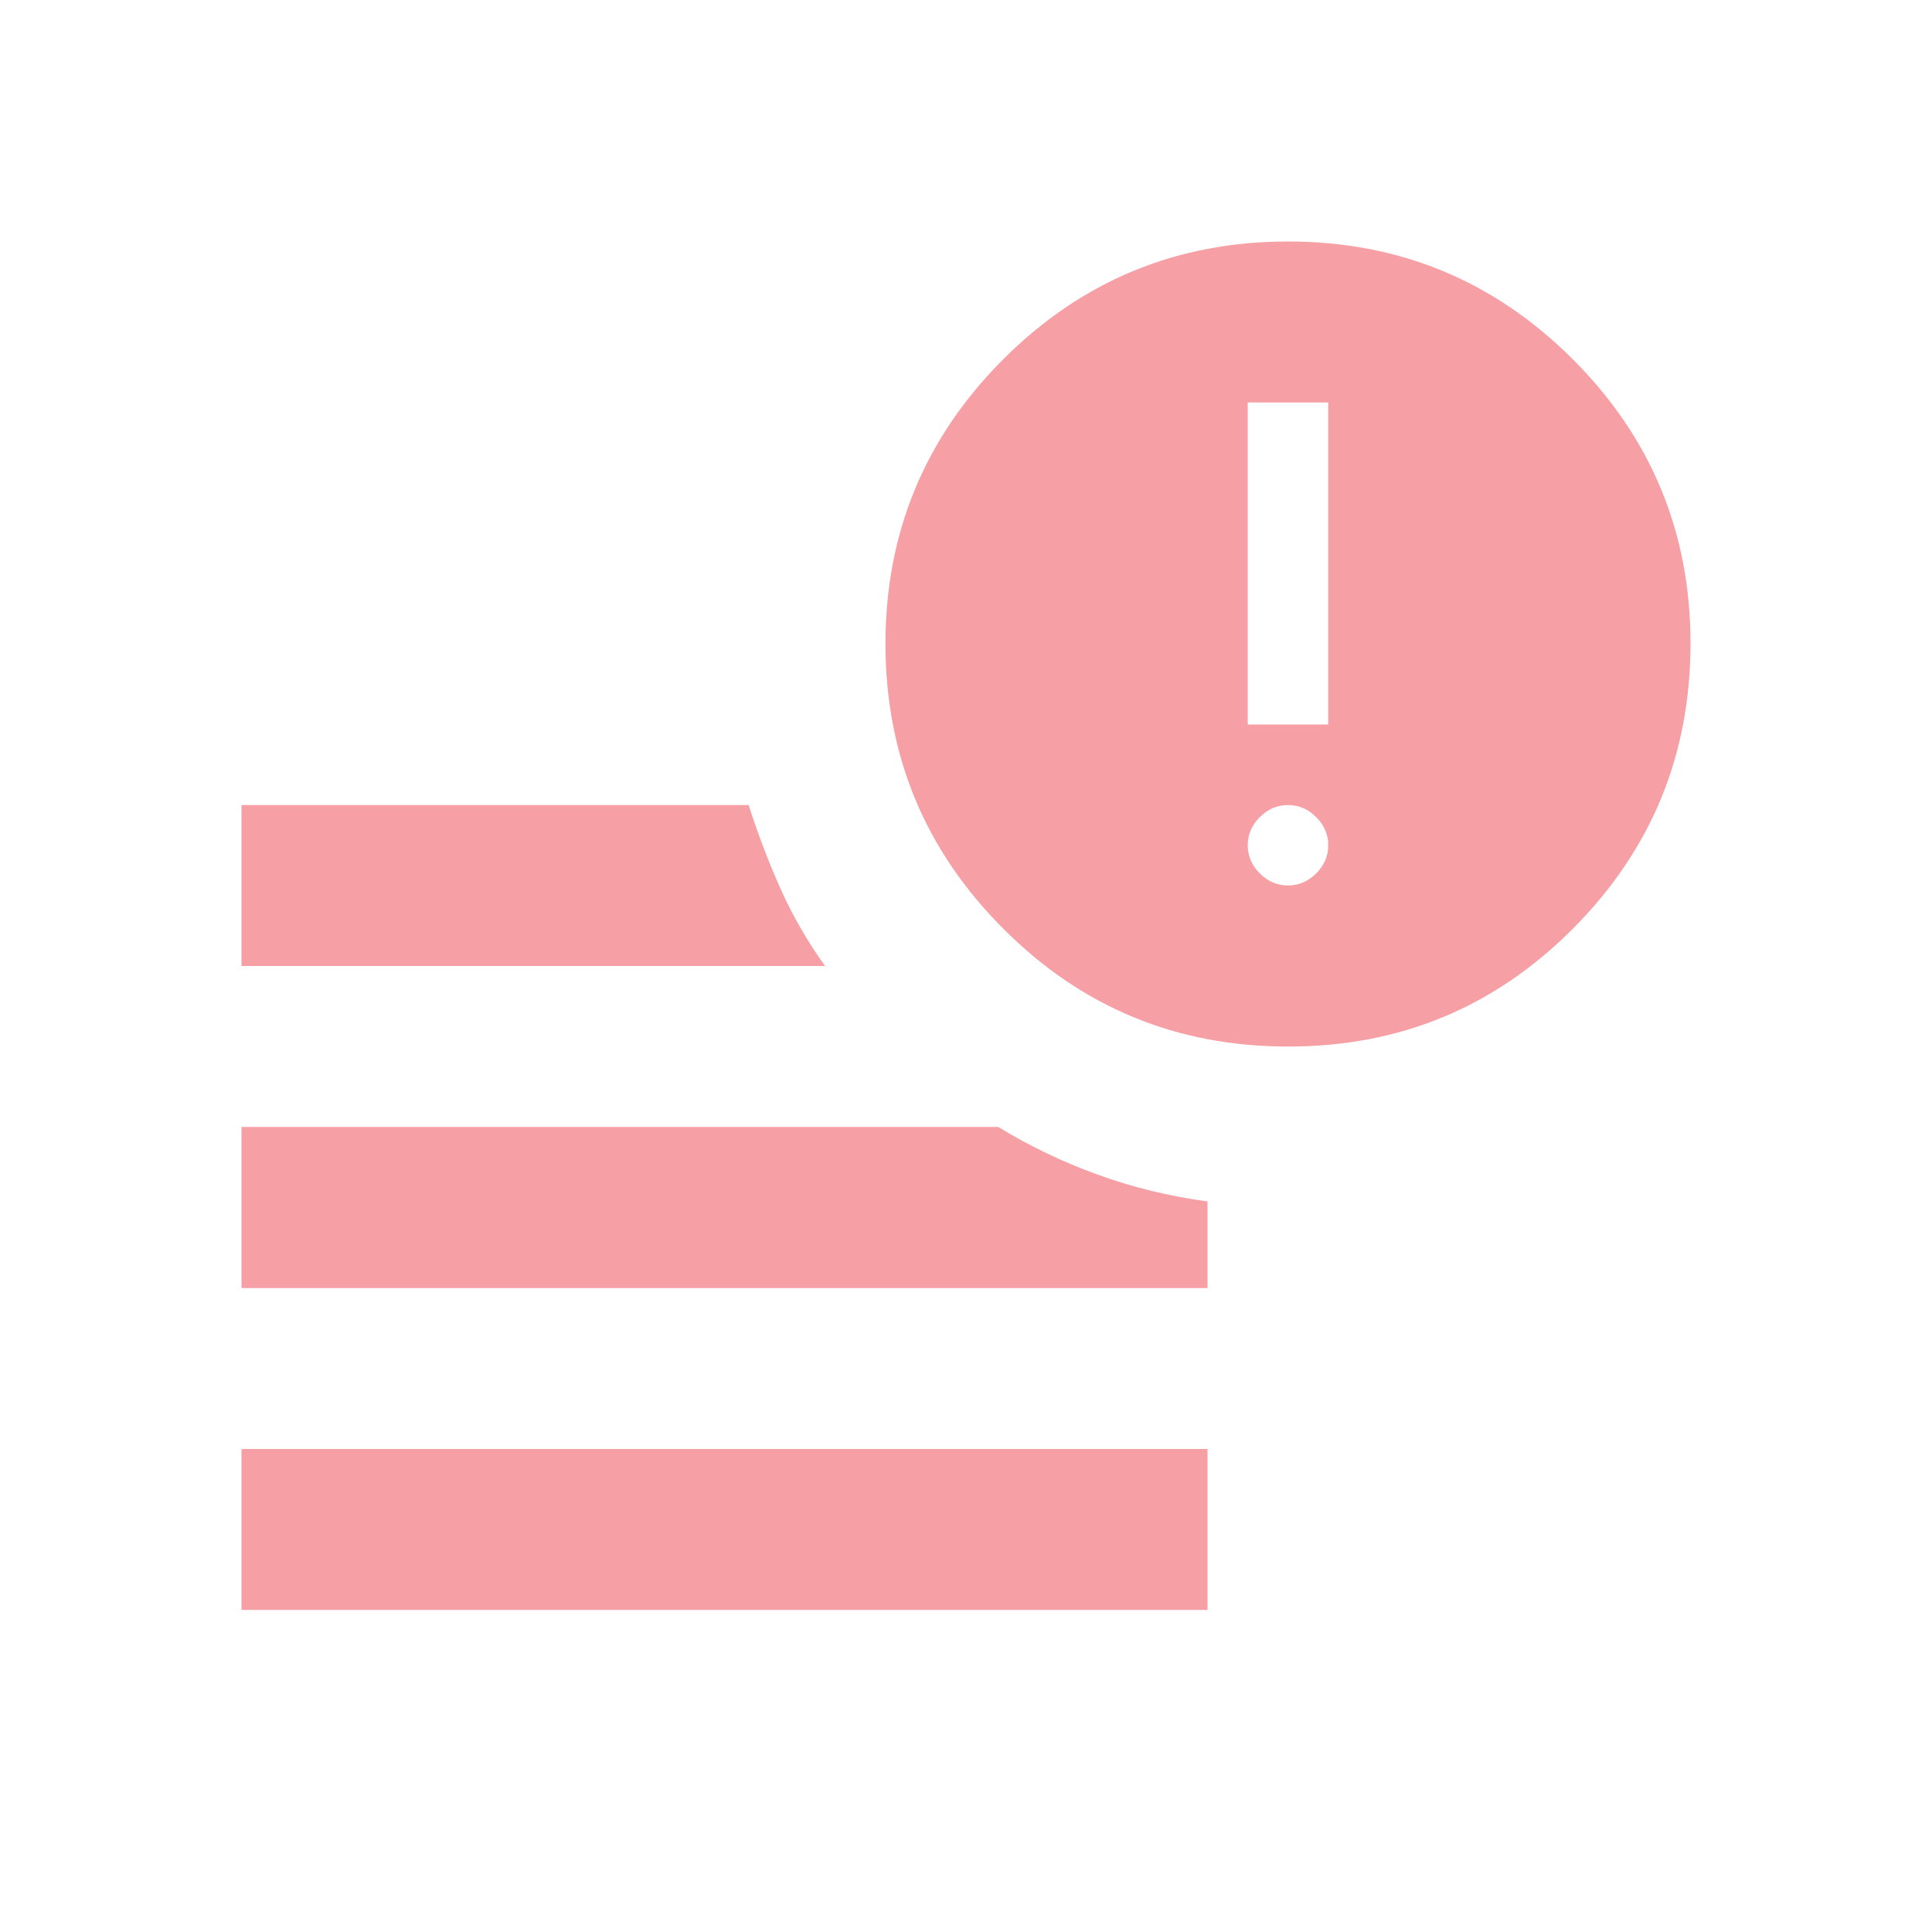 <svg width="16" height="16" viewBox="0 0 16 16" fill="none" xmlns="http://www.w3.org/2000/svg">
<path d="M2 13.333V12H10V13.333H2ZM10.667 8.667C9.744 8.667 8.958 8.342 8.309 7.691C7.659 7.041 7.334 6.255 7.333 5.333C7.333 4.412 7.658 3.626 8.309 2.975C8.959 2.325 9.745 2 10.667 2C11.588 2 12.374 2.325 13.025 2.975C13.676 3.626 14.001 4.412 14 5.333C13.999 6.255 13.674 7.041 13.025 7.692C12.376 8.343 11.59 8.668 10.667 8.667ZM2 8V6.667H6.2C6.278 6.911 6.367 7.144 6.467 7.367C6.567 7.589 6.689 7.8 6.833 8H2ZM2 10.667V9.333H8.267C8.522 9.489 8.794 9.62 9.083 9.725C9.372 9.831 9.678 9.906 10 9.95V10.667H2ZM10.333 6H11V3.333H10.333V6ZM10.667 7.333C10.756 7.333 10.833 7.3 10.9 7.233C10.967 7.167 11 7.089 11 7C11 6.911 10.967 6.833 10.9 6.767C10.833 6.7 10.756 6.667 10.667 6.667C10.578 6.667 10.5 6.7 10.433 6.767C10.367 6.833 10.333 6.911 10.333 7C10.333 7.089 10.367 7.167 10.433 7.233C10.5 7.3 10.578 7.333 10.667 7.333Z" fill="#EA0F1F" fill-opacity="0.4"/>
</svg>
